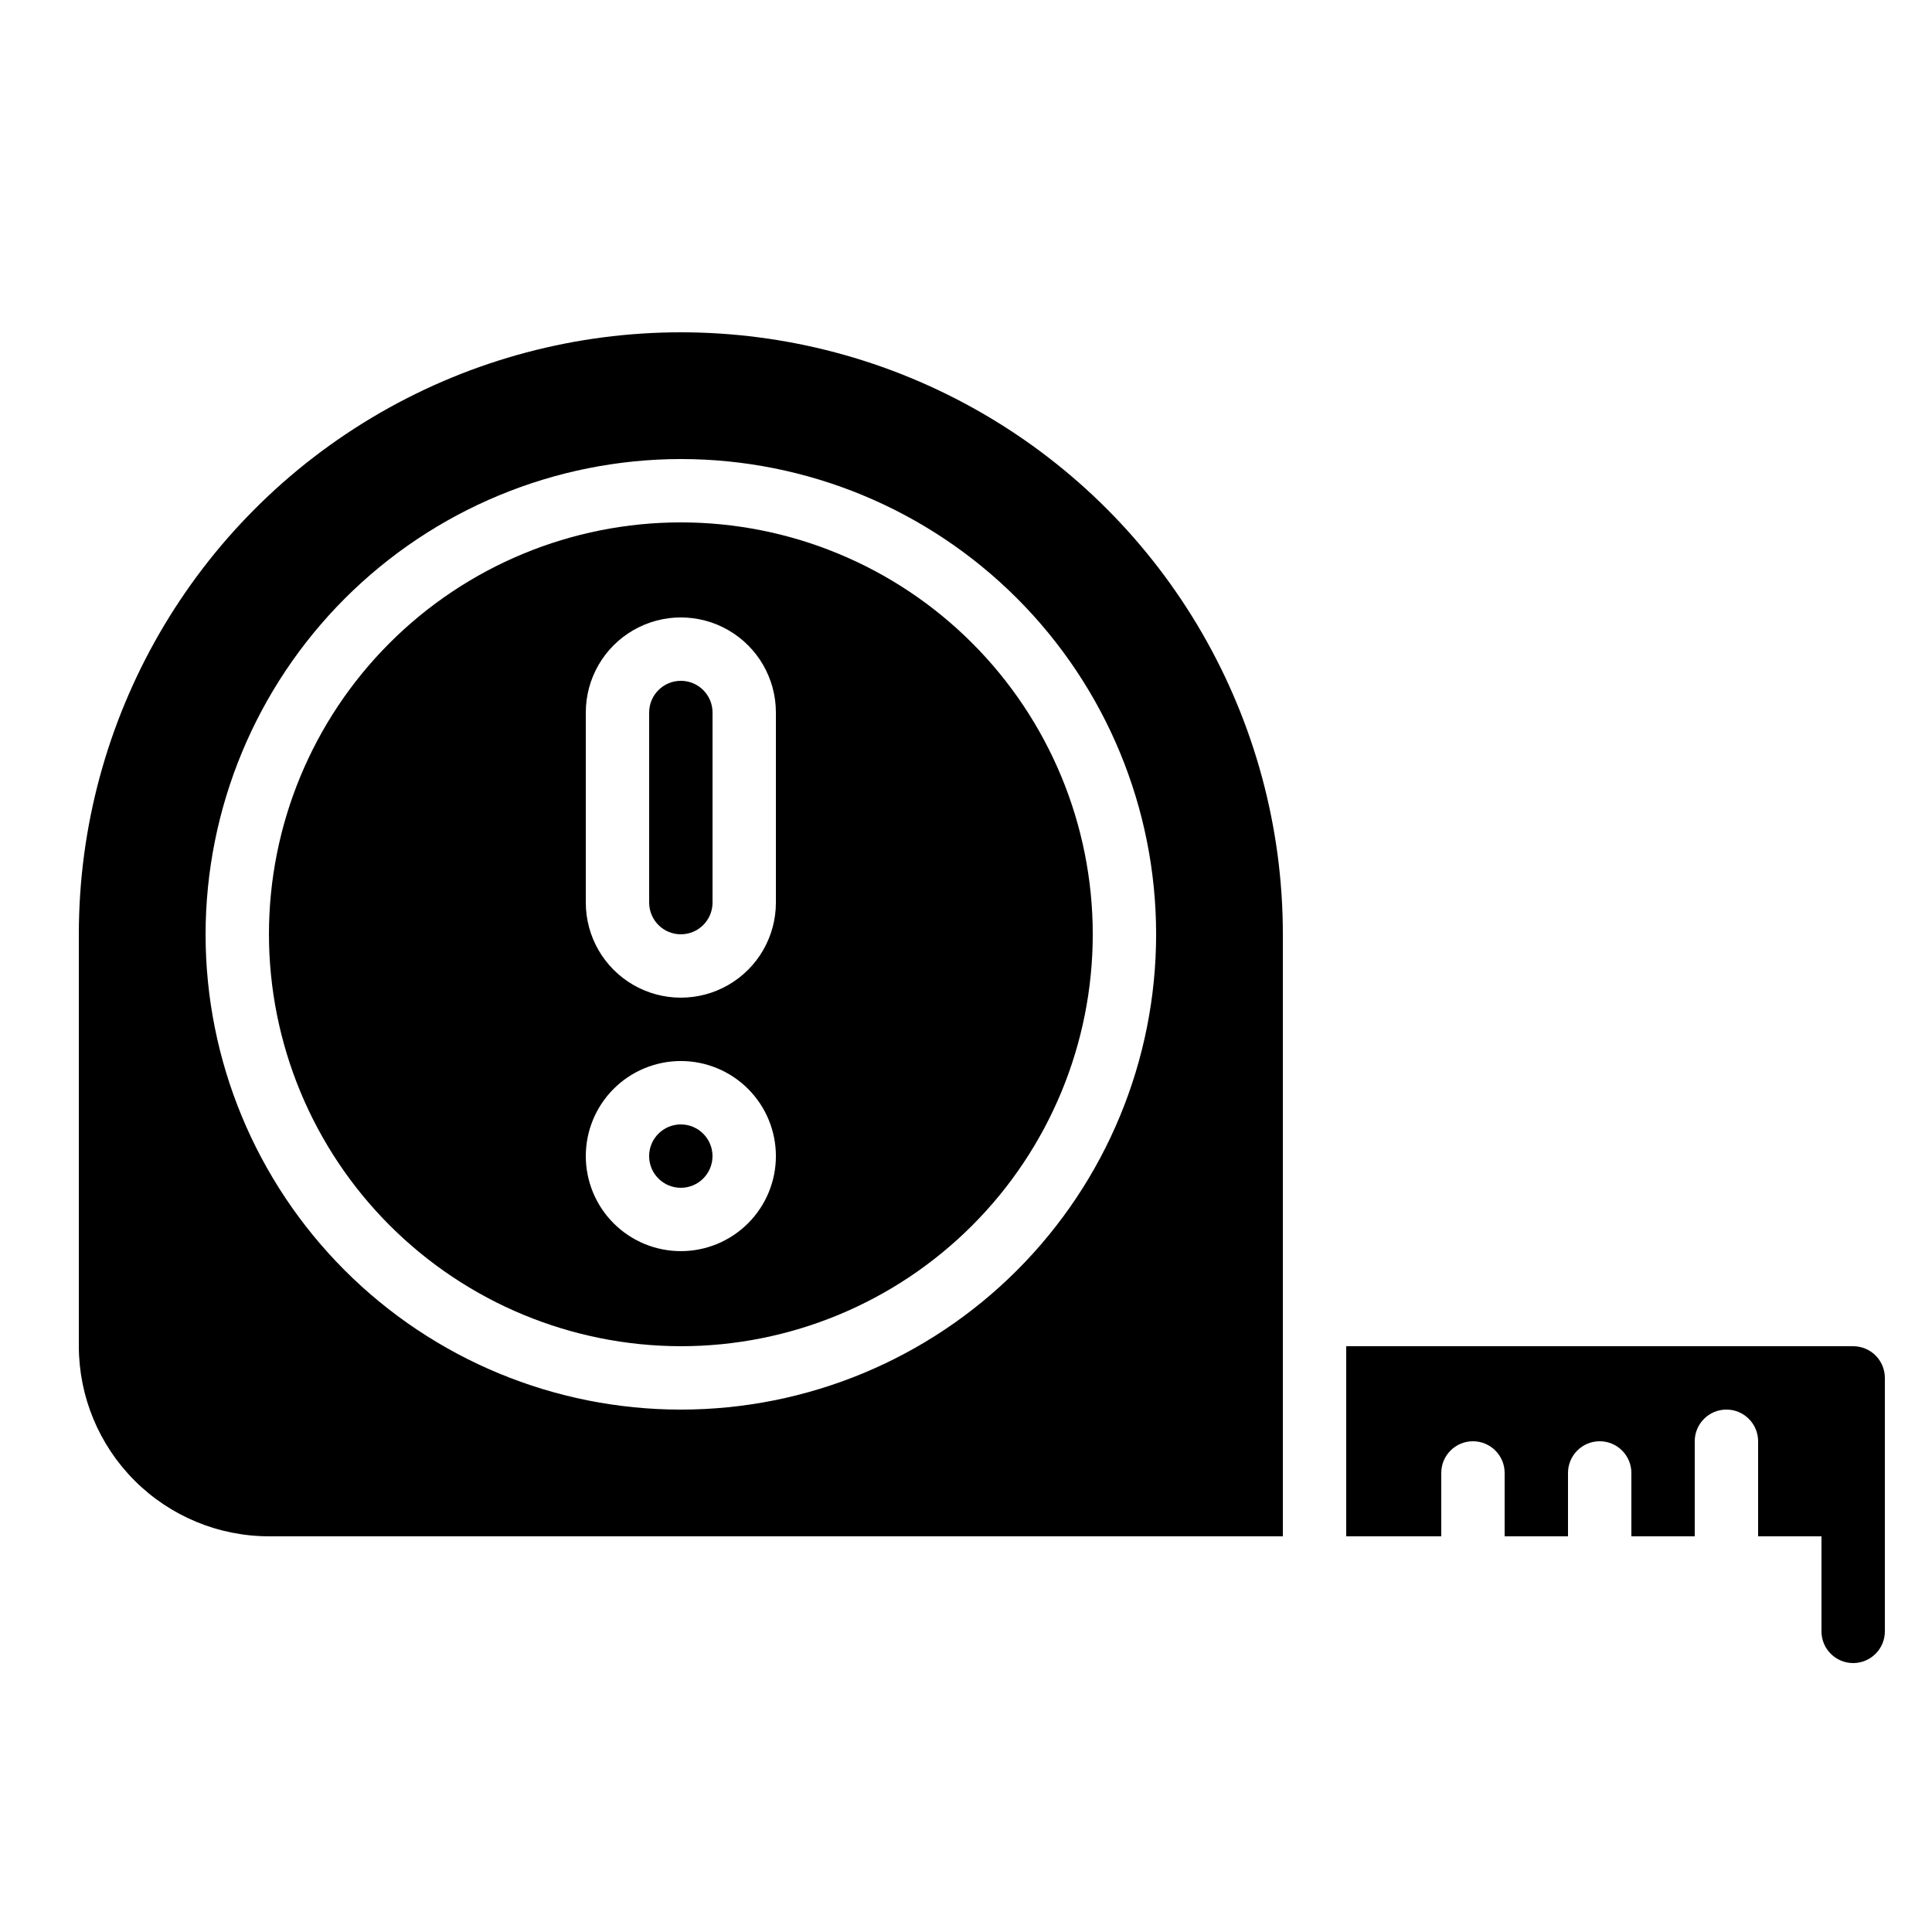 <?xml version="1.0" encoding="UTF-8"?>
<!-- Uploaded to: ICON Repo, www.svgrepo.com, Generator: ICON Repo Mixer Tools -->
<svg fill="#000000" width="800px" height="800px" version="1.1" viewBox="144 144 512 512" xmlns="http://www.w3.org/2000/svg">
 <g>
  <path d="m324.43 500.76c28.953 0 56.719-11.5 77.188-31.973 20.473-20.473 31.973-48.238 31.973-77.188 0-28.949-11.5-56.715-31.973-77.188-20.469-20.469-48.234-31.973-77.188-31.973-28.949 0-56.715 11.504-77.188 31.973-20.469 20.473-31.969 48.238-31.969 77.188 0.031 28.941 11.543 56.688 32.008 77.148 20.465 20.465 48.211 31.977 77.148 32.012zm-25.188-167.94c0-9 4.801-17.316 12.594-21.816s17.395-4.5 25.191 0c7.793 4.5 12.594 12.816 12.594 21.816v50.383-0.004c0 9-4.801 17.316-12.594 21.816-7.797 4.5-17.398 4.5-25.191 0s-12.594-12.816-12.594-21.816zm25.191 92.363h-0.004c6.684 0 13.09 2.656 17.812 7.379 4.727 4.727 7.379 11.133 7.379 17.812 0 6.68-2.652 13.09-7.379 17.812-4.723 4.723-11.129 7.379-17.812 7.379-6.68 0-13.086-2.656-17.812-7.379-4.723-4.723-7.375-11.133-7.375-17.812 0-6.68 2.652-13.086 7.375-17.812 4.727-4.723 11.133-7.379 17.812-7.379z"/>
  <path d="m324.43 391.6c2.227 0 4.363-0.883 5.938-2.461 1.574-1.574 2.461-3.707 2.461-5.938v-50.379c0-4.637-3.758-8.398-8.398-8.398-4.637 0-8.395 3.762-8.395 8.398v50.383-0.004c0 2.231 0.883 4.363 2.457 5.938 1.574 1.578 3.711 2.461 5.938 2.461z"/>
  <path d="m332.82 450.38c0 4.637-3.758 8.398-8.398 8.398-4.637 0-8.395-3.762-8.395-8.398 0-4.637 3.758-8.395 8.395-8.395 4.641 0 8.398 3.758 8.398 8.395"/>
  <path d="m215.27 551.14h268.7v-159.54c0-56.996-30.406-109.67-79.77-138.16-49.359-28.5-110.18-28.5-159.54 0-49.359 28.496-79.77 81.168-79.77 138.16v109.16c0.016 13.355 5.328 26.164 14.773 35.609 9.445 9.445 22.25 14.758 35.609 14.77zm109.16-285.49c33.406 0 65.441 13.27 89.062 36.891 23.621 23.621 36.891 55.656 36.891 89.062s-13.27 65.441-36.891 89.062c-23.621 23.621-55.656 36.891-89.062 36.891-33.402 0-65.441-13.27-89.059-36.891-23.621-23.621-36.891-55.656-36.891-89.062 0.035-33.395 13.316-65.406 36.93-89.02s55.629-36.895 89.02-36.934z"/>
  <path d="m635.11 500.76h-134.35v50.383h25.191l-0.004-16.797c0-4.637 3.762-8.398 8.398-8.398 4.637 0 8.398 3.762 8.398 8.398v16.793h16.793v-16.793c0-4.637 3.758-8.398 8.395-8.398 4.641 0 8.398 3.762 8.398 8.398v16.793h16.793v-25.191c0-4.637 3.762-8.395 8.398-8.395 4.637 0 8.395 3.758 8.395 8.395v25.191h16.793v25.191c0 4.637 3.762 8.398 8.398 8.398s8.398-3.762 8.398-8.398v-67.176c0-2.227-0.887-4.363-2.461-5.938s-3.711-2.457-5.938-2.457z"/>
 </g>
</svg>